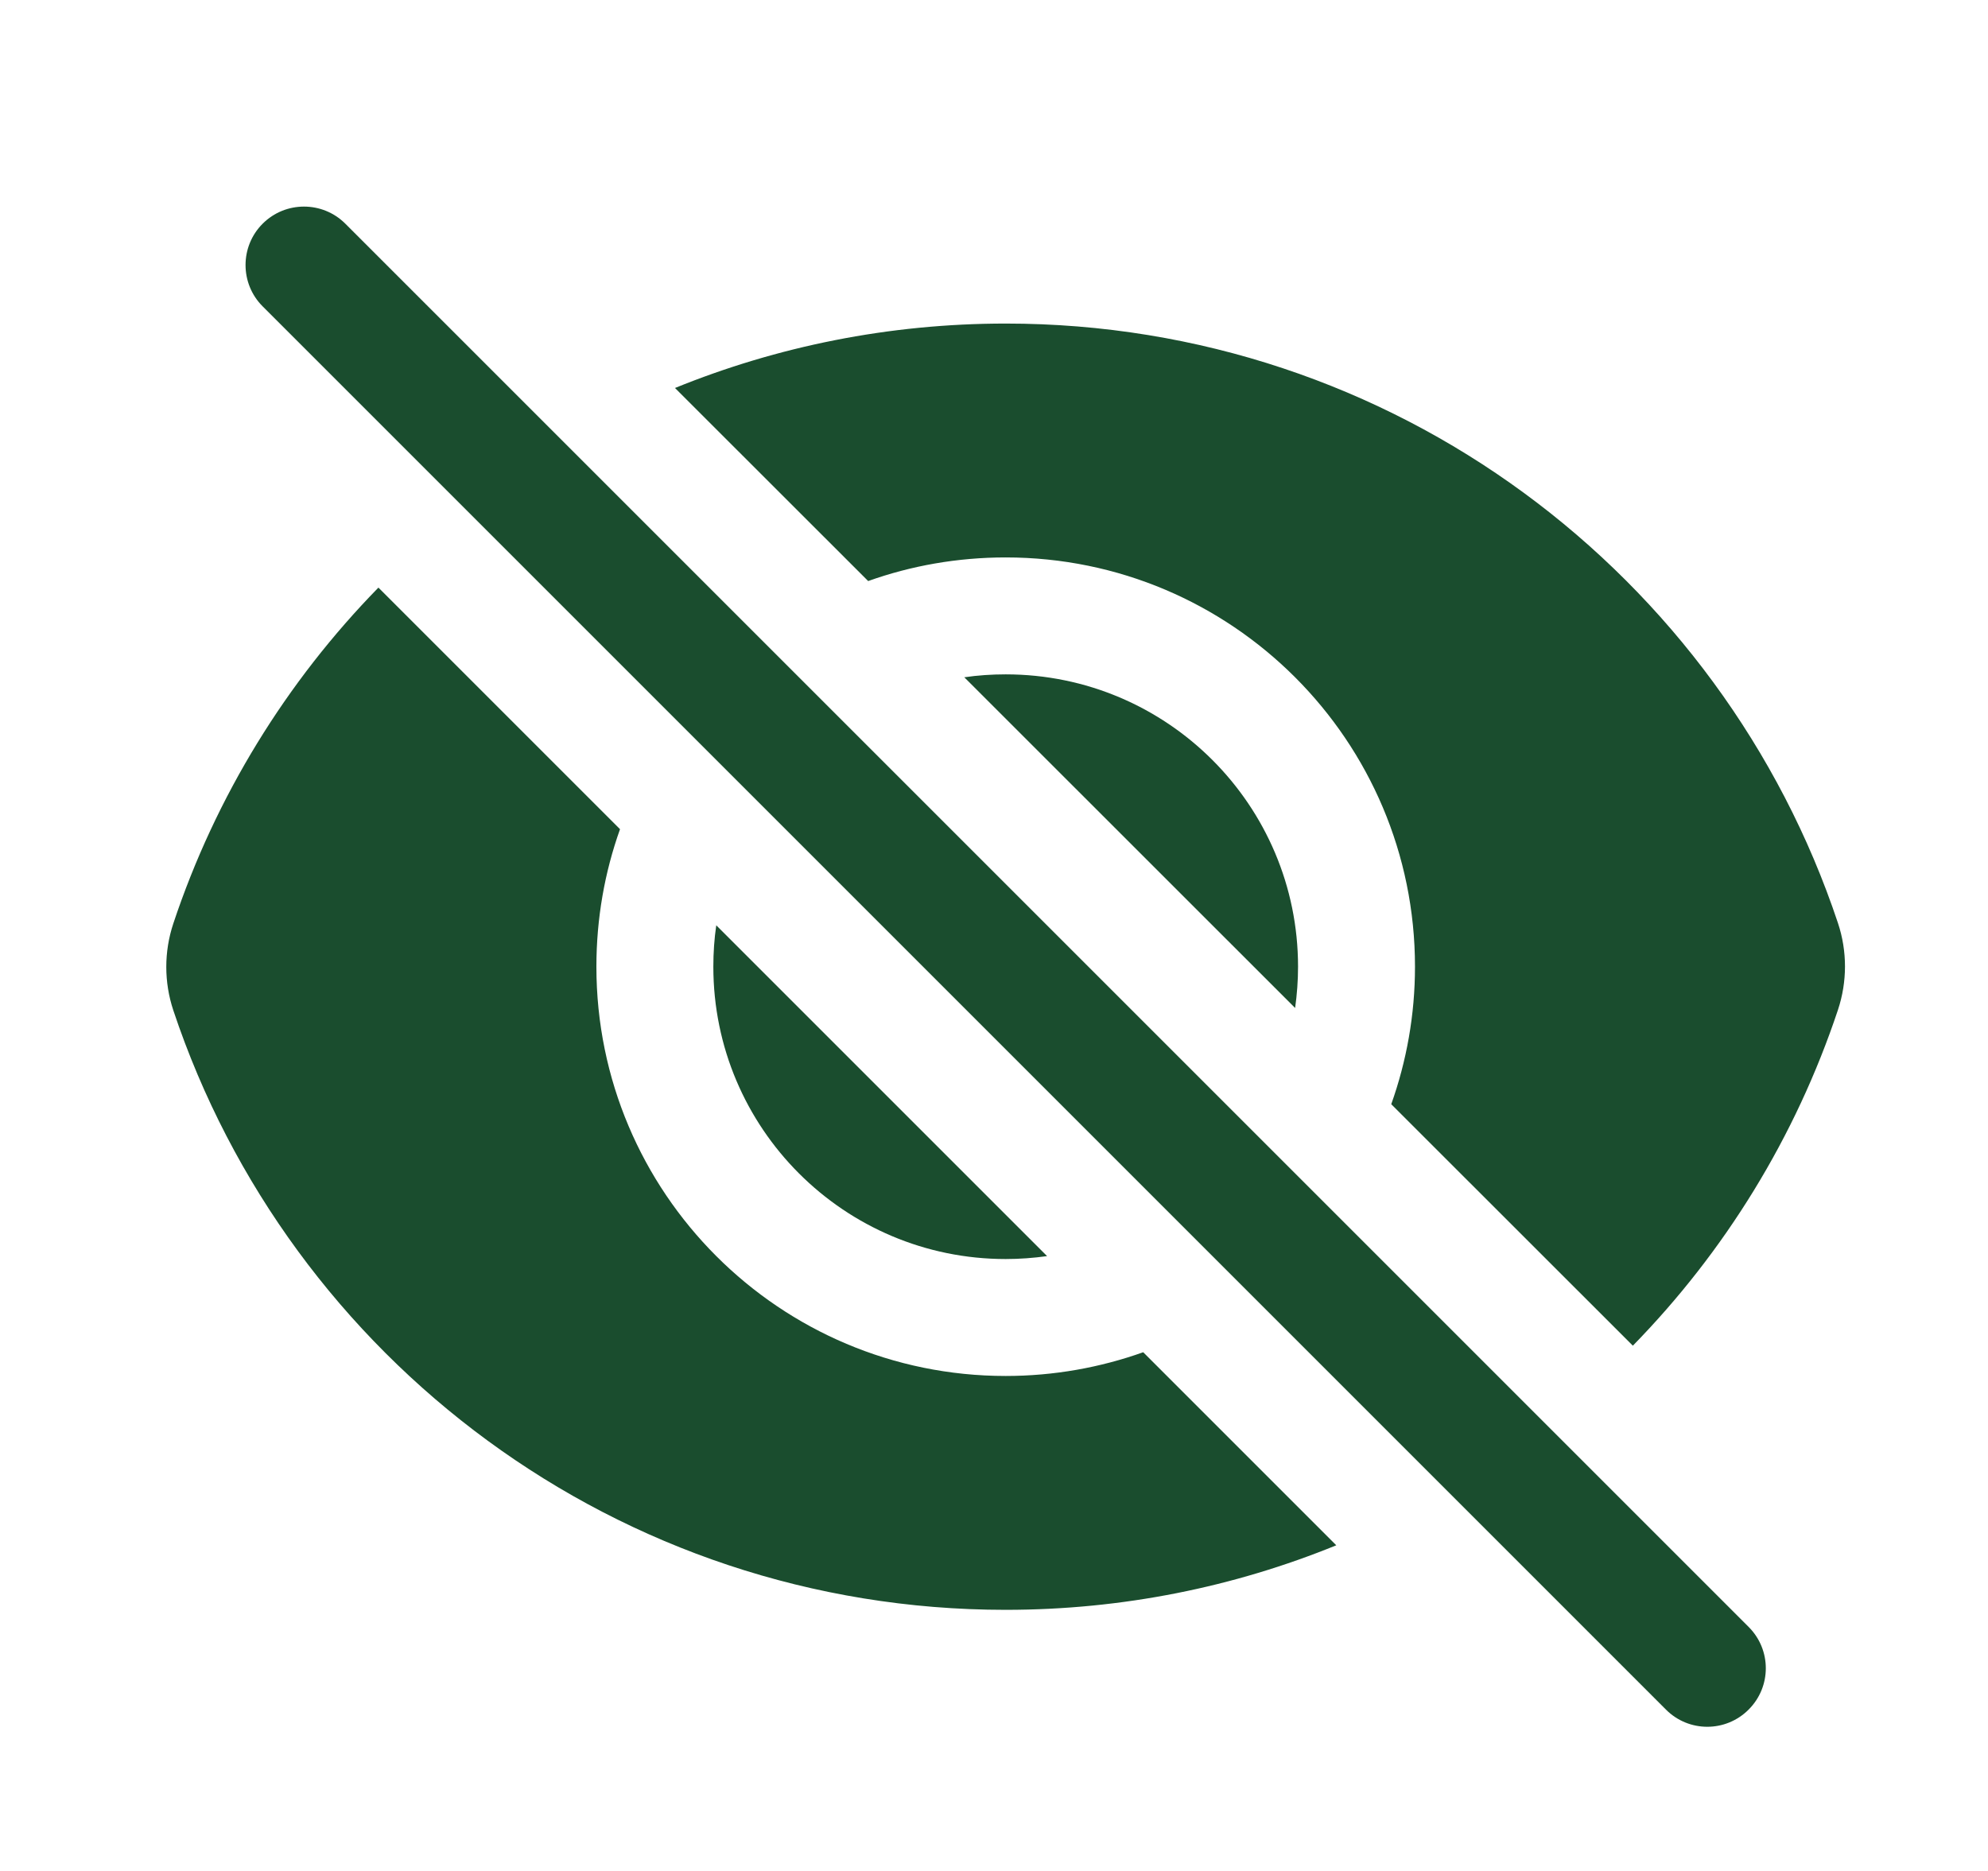 <svg width="17" height="16" viewBox="0 0 17 16" fill="none" xmlns="http://www.w3.org/2000/svg">
<path d="M2.953 1.913C2.758 1.718 2.441 1.718 2.246 1.913C2.051 2.108 2.051 2.425 2.246 2.62L14.246 14.62C14.441 14.816 14.758 14.816 14.953 14.62C15.149 14.425 15.149 14.108 14.953 13.913L2.953 1.913Z" fill="#1A4D2E"/>
<path d="M15.717 8.636C15.354 9.726 14.748 10.705 13.963 11.508L11.897 9.443C12.028 9.075 12.1 8.679 12.1 8.267C12.1 6.334 10.533 4.767 8.6 4.767C8.187 4.767 7.791 4.838 7.424 4.969L5.772 3.318C6.645 2.963 7.6 2.767 8.6 2.767C11.914 2.767 14.724 4.915 15.717 7.894C15.797 8.134 15.797 8.395 15.717 8.636Z" fill="#1A4D2E"/>
<path d="M11.1 8.267C11.1 8.387 11.091 8.505 11.075 8.62L8.246 5.792C8.361 5.775 8.48 5.767 8.6 5.767C9.98 5.767 11.1 6.886 11.1 8.267Z" fill="#1A4D2E"/>
<path d="M8.954 10.742L6.125 7.913C6.108 8.028 6.1 8.147 6.1 8.267C6.1 9.647 7.219 10.767 8.6 10.767C8.72 10.767 8.838 10.758 8.954 10.742Z" fill="#1A4D2E"/>
<path d="M5.1 8.267C5.1 7.854 5.171 7.458 5.302 7.091L3.236 5.025C2.451 5.828 1.845 6.807 1.482 7.898C1.402 8.139 1.402 8.399 1.482 8.64C2.475 11.618 5.285 13.767 8.599 13.767C9.6 13.767 10.554 13.571 11.427 13.215L9.776 11.564C9.408 11.695 9.012 11.767 8.6 11.767C6.667 11.767 5.1 10.2 5.1 8.267Z" fill="#1A4D2E"/>
</svg>
